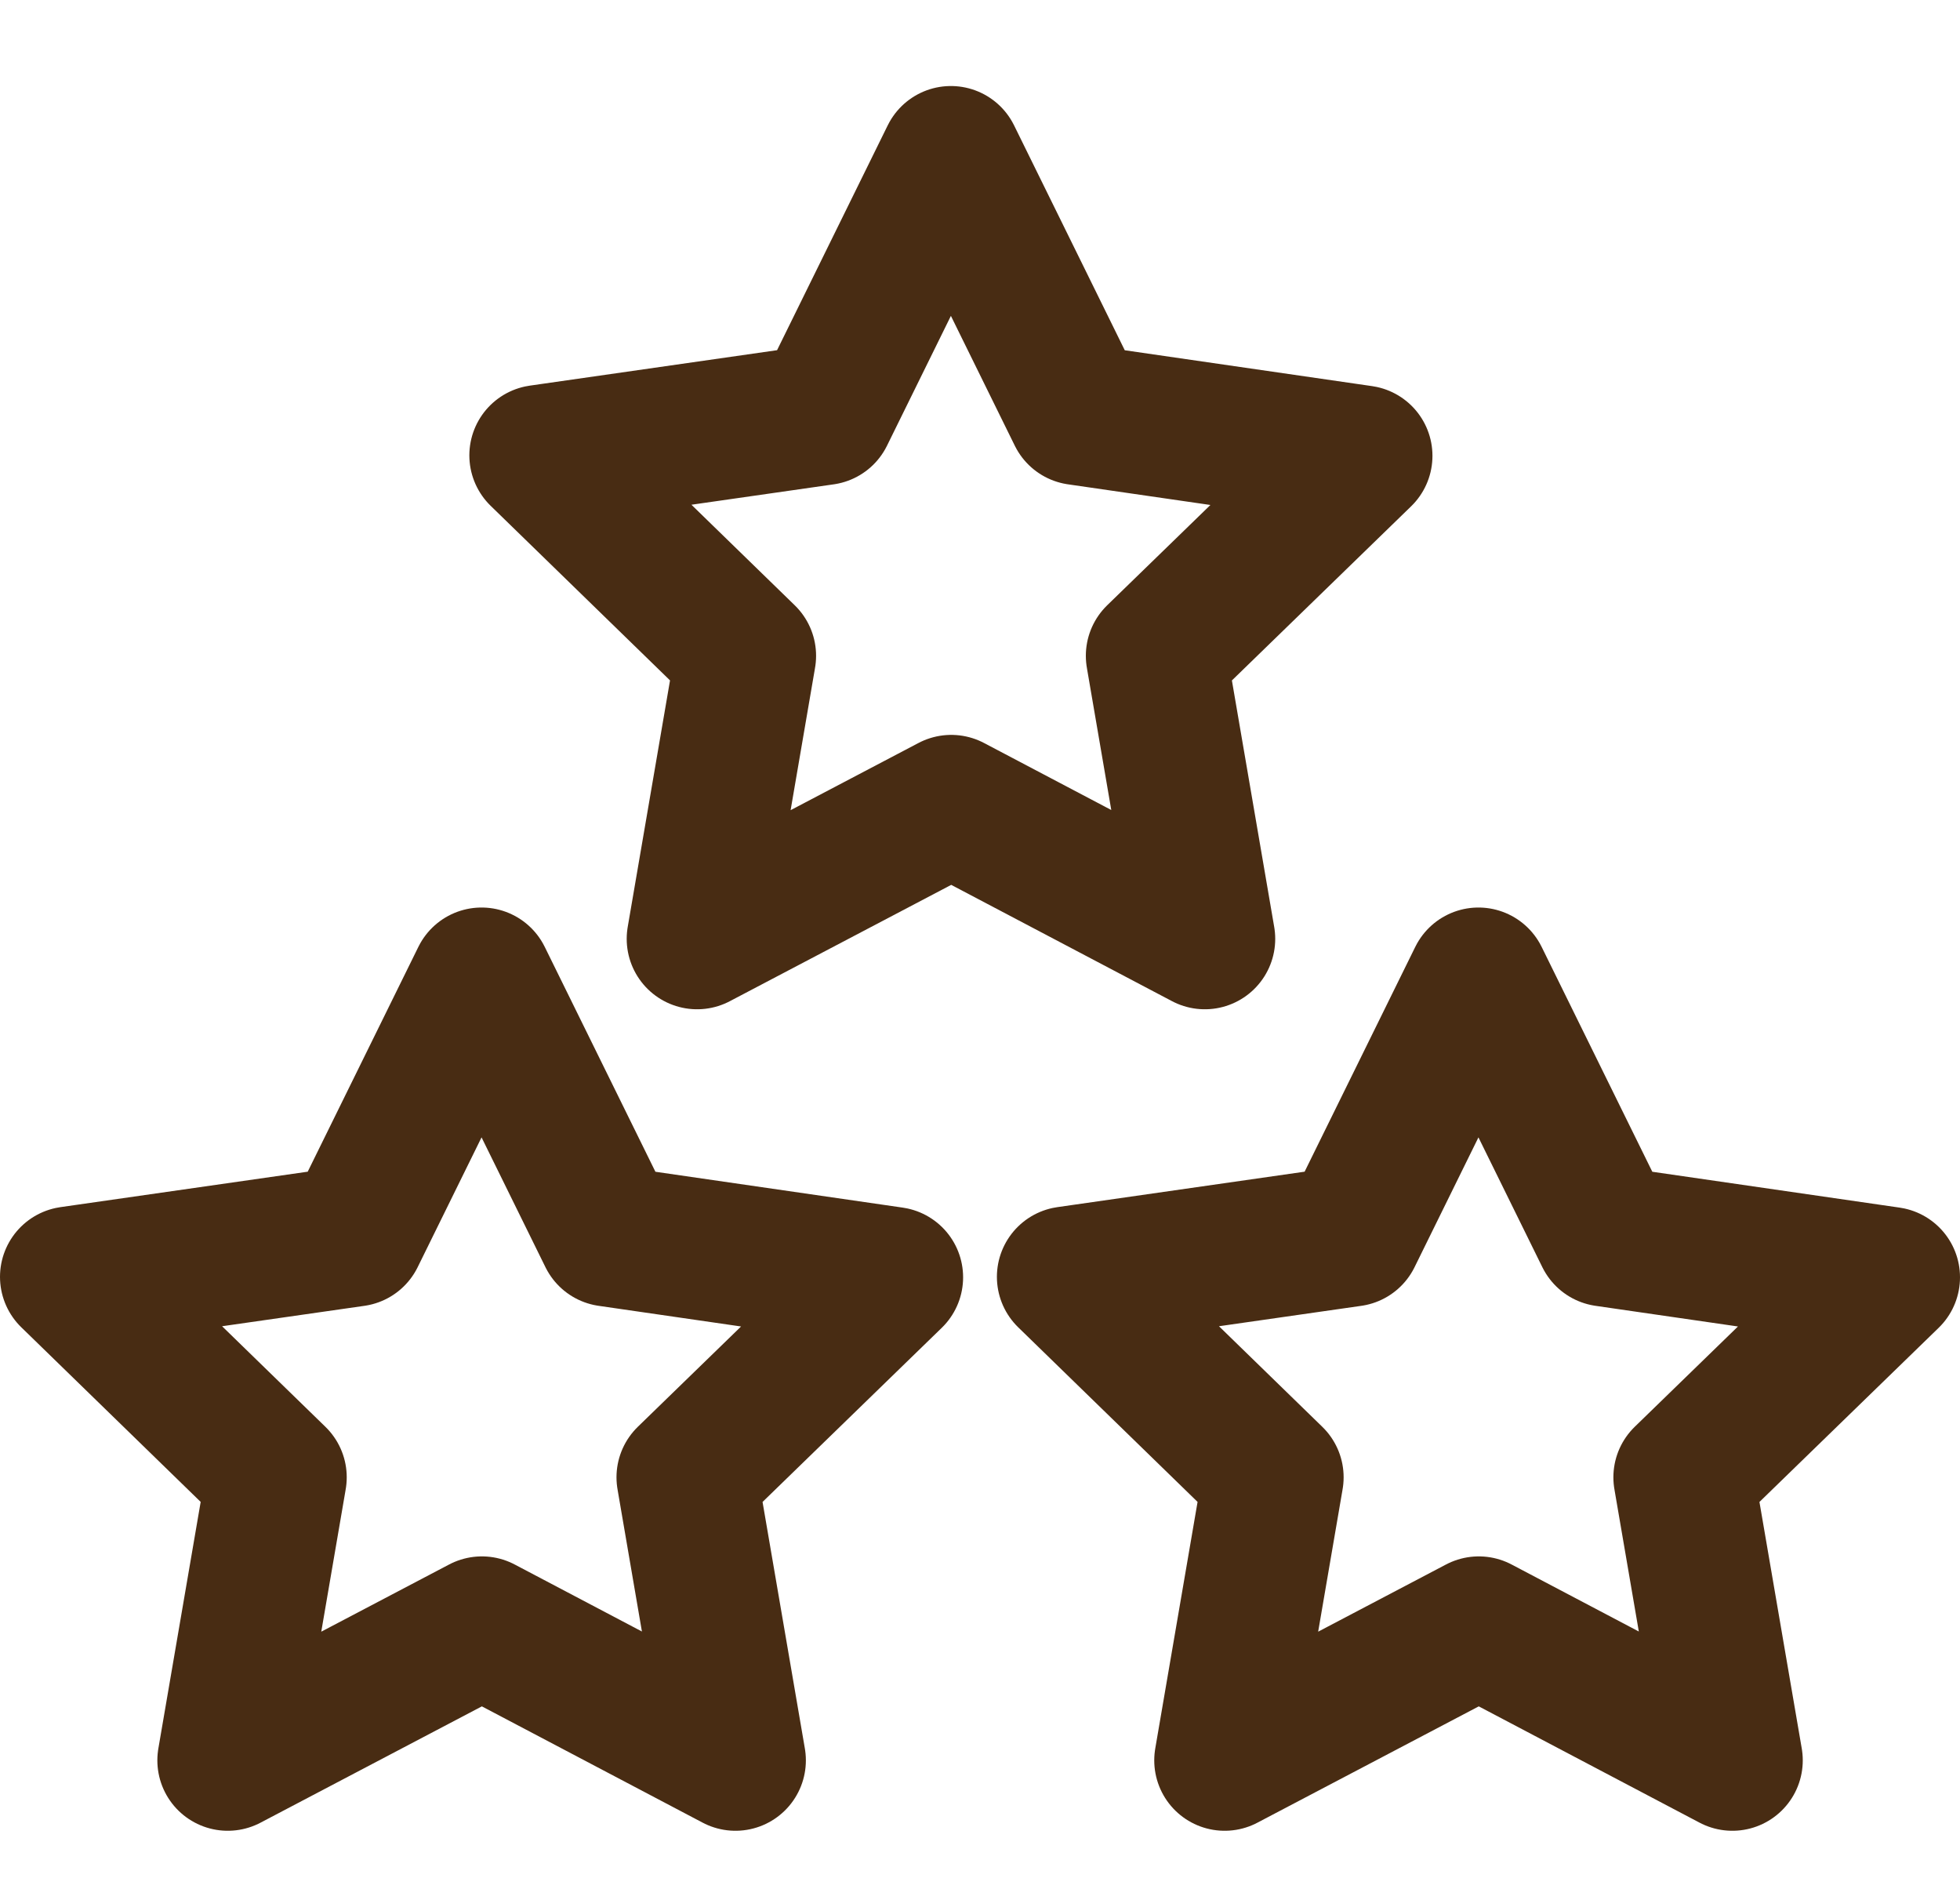 <svg xmlns="http://www.w3.org/2000/svg" width="16.704" height="16" viewBox="0 0 16.704 16">
  <g id="level" transform="translate(0.105)">
    <path id="Path_3656" data-name="Path 3656" d="M0,0H16V16H0Z" fill="none"/>
    <path id="Path_3657" data-name="Path 3657" d="M5.514,7.529,3.348,8.667l.414-2.412L2.007,4.547,4.428,4.2,5.511,2,6.594,4.2l2.421.351L7.261,6.255l.414,2.412Z" transform="translate(2.488 -0.667)" fill="none" stroke="#482c13" stroke-linecap="round" stroke-linejoin="round" stroke-width="1.2"/>
    <path id="Path_4126" data-name="Path 4126" d="M5.514,7.529,3.348,8.667l.414-2.412L2.007,4.547,4.428,4.2,5.511,2,6.594,4.2l2.421.351L7.261,6.255l.414,2.412Z" transform="translate(-1.512 6.333)" fill="none" stroke="#482c13" stroke-linecap="round" stroke-linejoin="round" stroke-width="1.2"/>
    <path id="Path_4127" data-name="Path 4127" d="M5.514,7.529,3.348,8.667l.414-2.412L2.007,4.547,4.428,4.2,5.511,2,6.594,4.2l2.421.351L7.261,6.255l.414,2.412Z" transform="translate(6.984 6.333)" fill="none" stroke="#482c13" stroke-linecap="round" stroke-linejoin="round" stroke-width="1.2"/>
  </g>
</svg>
